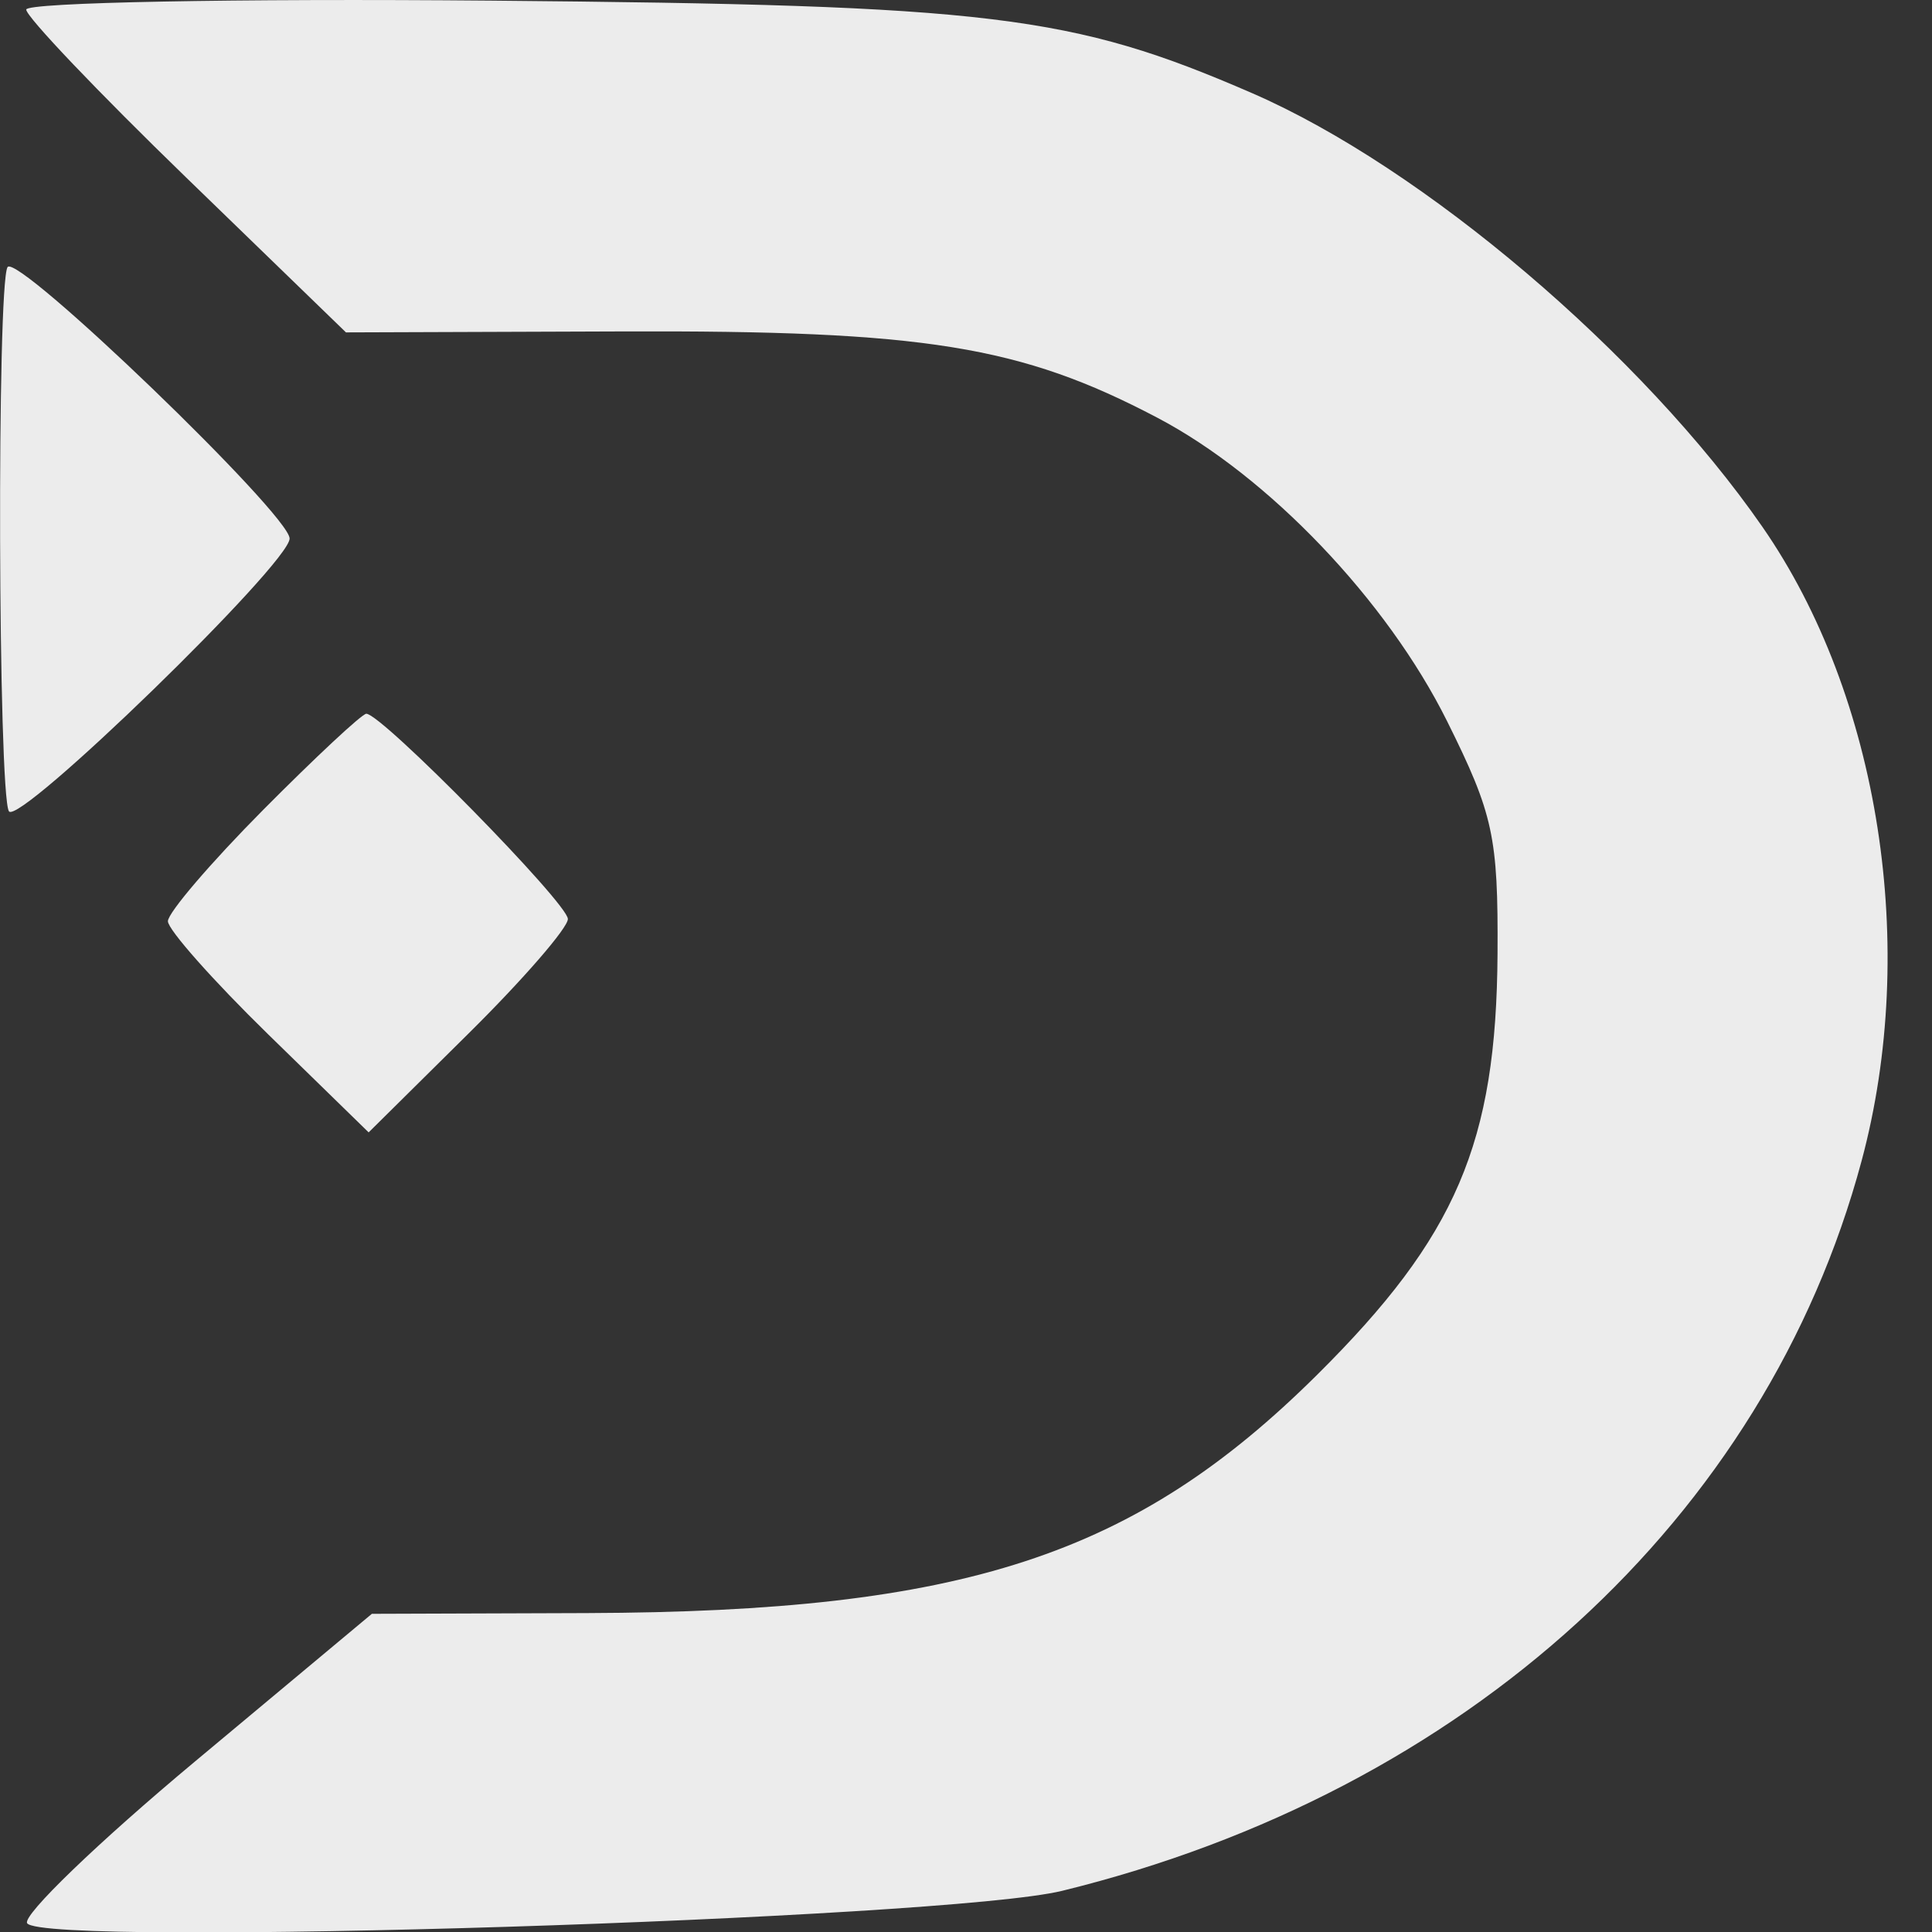 <svg width="42" height="42" viewBox="0 0 42 42" fill="none" xmlns="http://www.w3.org/2000/svg">
<rect x="0" y="0" width="42" height="42" fill="#333333" stroke="none"/>
<path d="M4.046 3.858C2.135 2.006 0.57 0.364 0.57 0.208C0.569 0.052 5.122 -0.035 10.686 0.014C21.549 0.11 23.3 0.323 27.22 2.025C30.939 3.641 35.709 7.695 38.315 11.456C40.861 15.129 41.716 20.603 40.468 25.242C38.382 33.004 31.866 38.952 23.094 41.104C20.573 41.723 0.923 42.338 0.59 41.809C0.484 41.639 2.126 40.056 4.24 38.292L8.084 35.083L12.764 35.067C20.948 35.038 24.666 33.824 28.633 29.887C31.658 26.885 32.53 24.848 32.555 20.735C32.57 18.189 32.464 17.7 31.458 15.677C30.15 13.049 27.572 10.348 25.158 9.08C22.185 7.517 20.099 7.181 13.519 7.205L7.521 7.226L4.046 3.858Z" fill="white" fill-opacity="0.904"/>
<path d="M0.194 17.637C-0.042 17.26 -0.071 6.191 0.164 5.807C0.364 5.48 6.294 11.186 6.296 11.707C6.298 12.245 0.405 17.971 0.194 17.637Z" fill="white" fill-opacity="0.904"/>
<path d="M3.65 20.027C3.649 19.844 4.582 18.754 5.722 17.605C6.862 16.457 7.871 15.516 7.963 15.516C8.297 15.515 12.344 19.636 12.345 19.978C12.346 20.171 11.372 21.294 10.18 22.473L8.014 24.617L5.832 22.488C4.633 21.317 3.651 20.21 3.65 20.027Z" fill="white" fill-opacity="0.904"/>
</svg>
